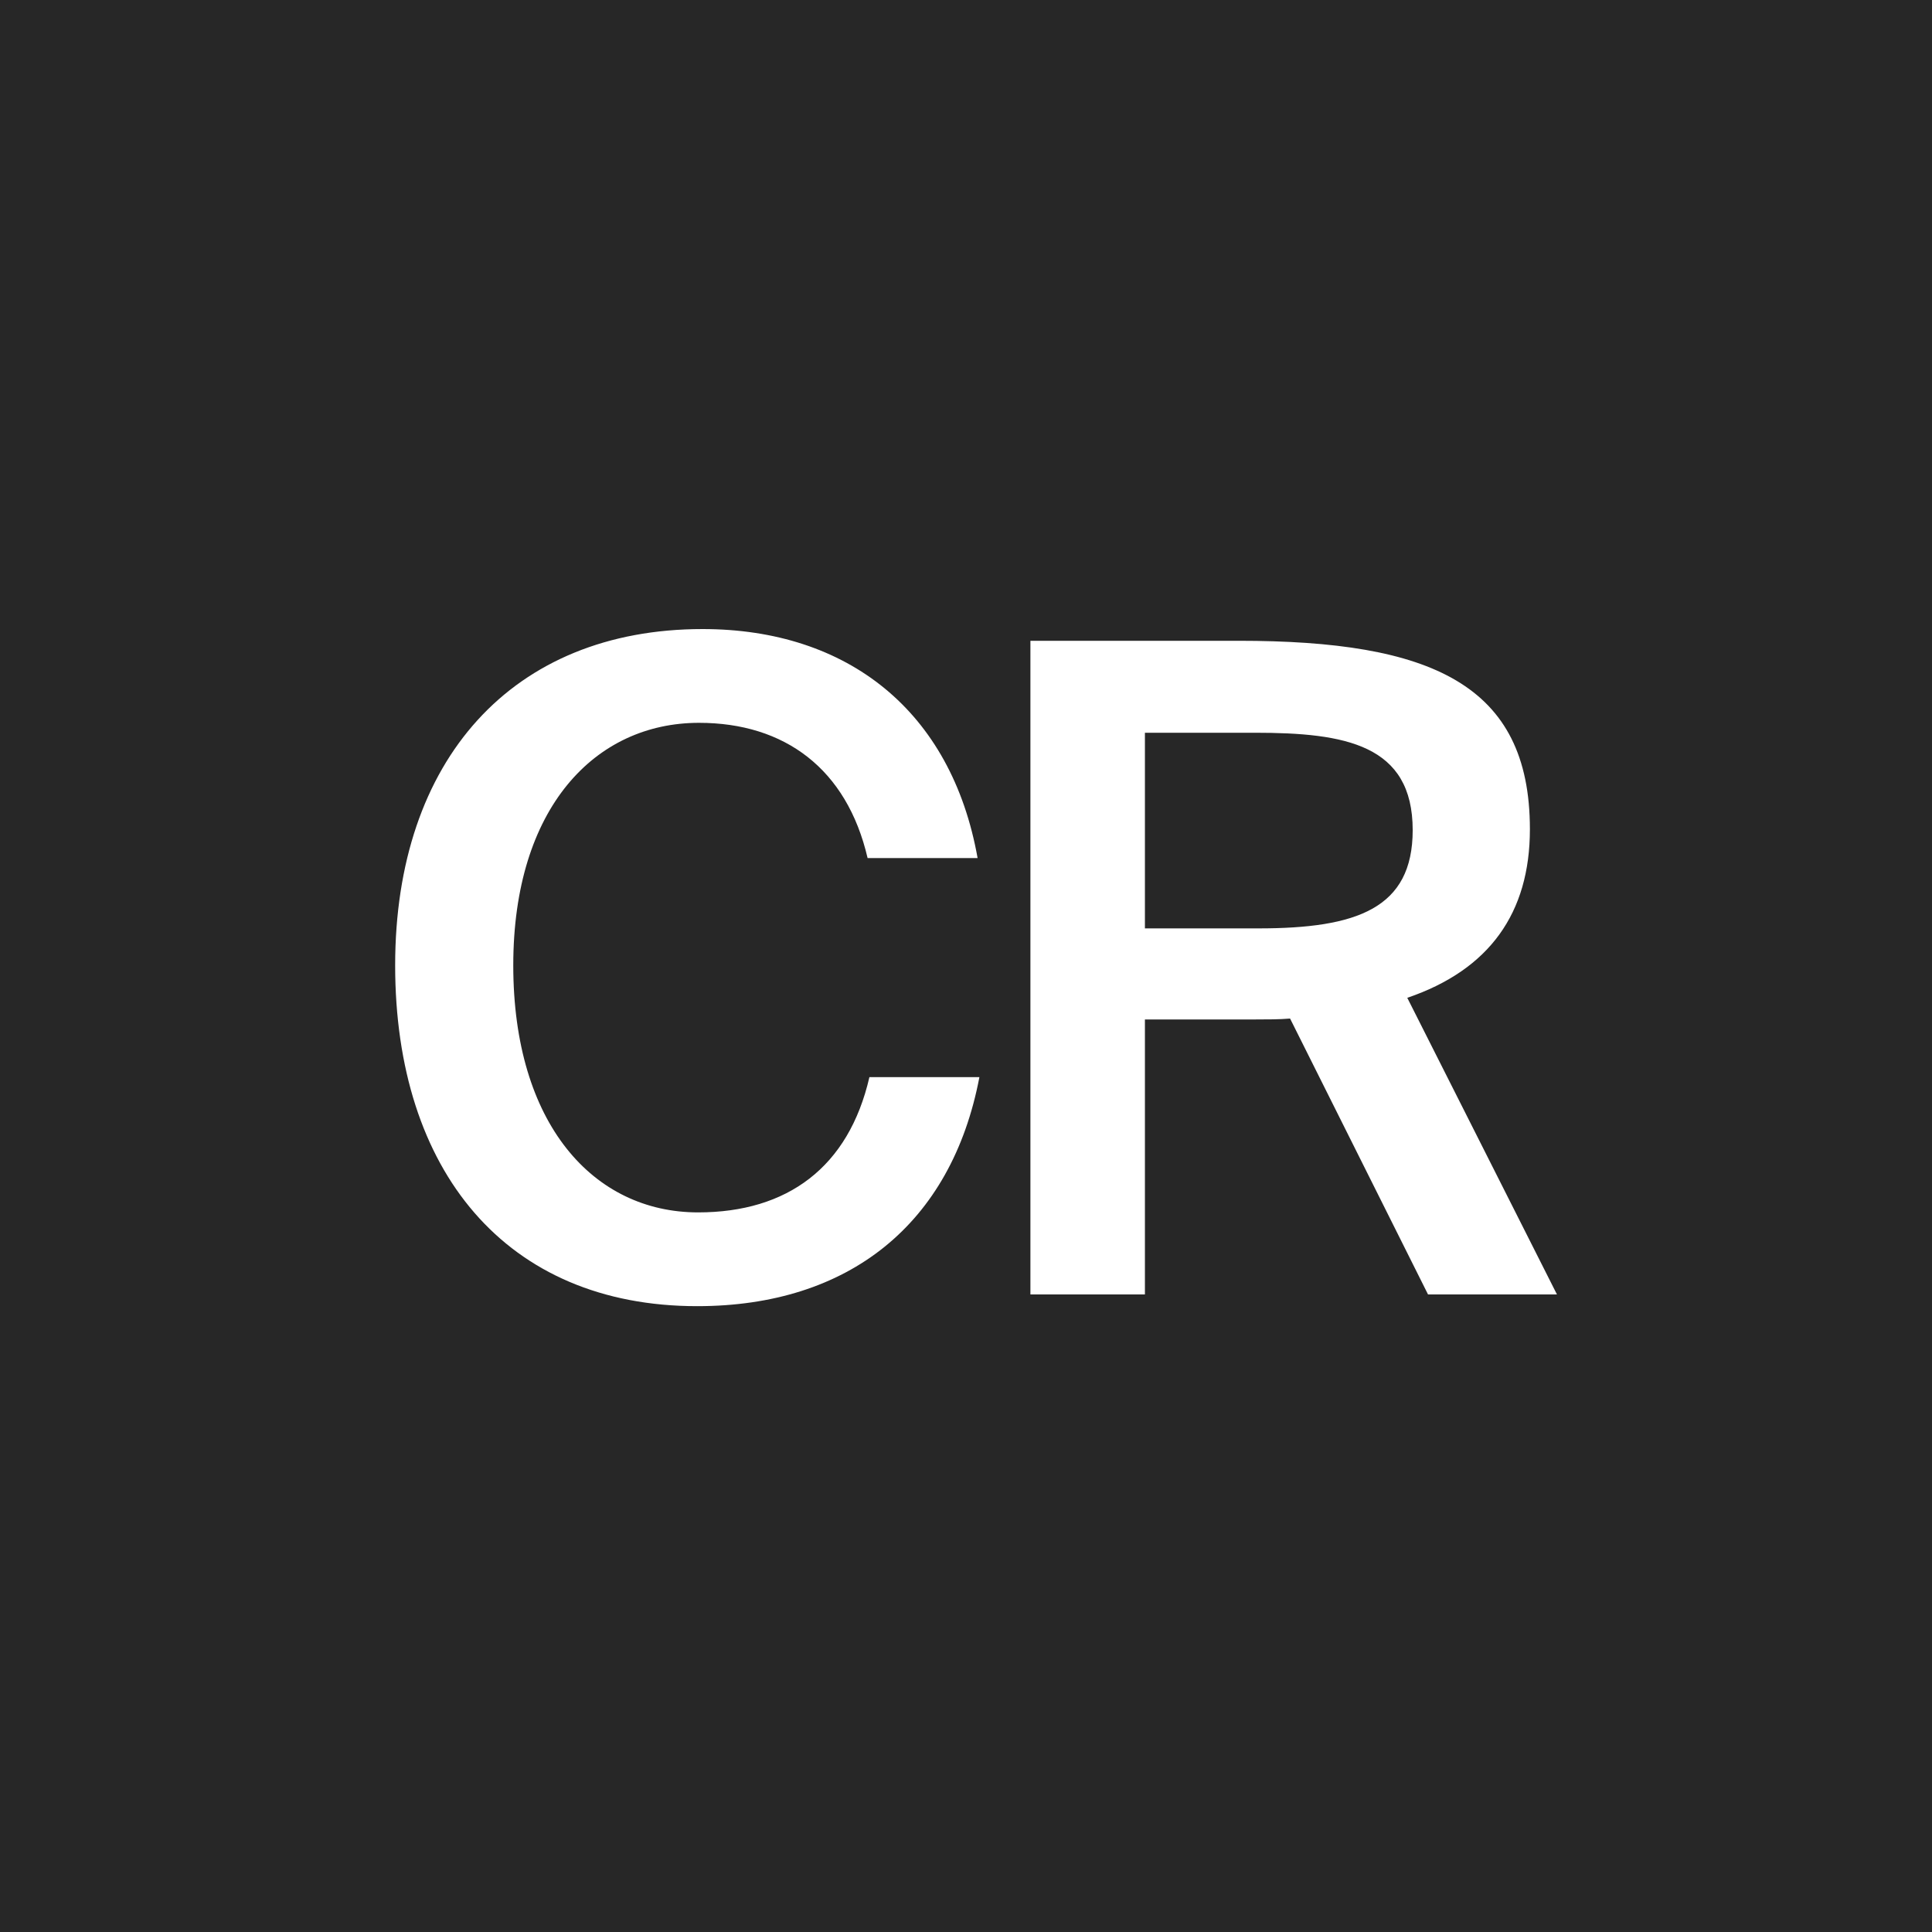 <?xml version="1.0" encoding="UTF-8"?> <svg xmlns="http://www.w3.org/2000/svg" width="150" height="150" viewBox="0 0 150 150" fill="none"><rect width="150" height="150" fill="#272727"></rect><path d="M67.5 83.63H76.04C73.87 95.04 65.89 101.41 54.13 101.41C39.29 101.41 30.68 90.91 30.68 74.95C30.68 58.99 39.78 48.84 54.55 48.84C65.82 48.84 73.87 55.21 75.9 66.62H67.36C65.75 59.69 60.92 56.12 54.27 56.12C46.22 56.12 39.85 62.7 39.85 74.95C39.85 87.27 46.08 94.13 54.2 94.13C61.13 94.13 65.89 90.63 67.5 83.63ZM110.871 100.5L100.161 79.08C99.321 79.15 98.411 79.15 97.501 79.15H88.891V100.5H80.001V49.75H96.171C111.081 49.75 118.781 53.11 118.781 64.38C118.781 70.89 115.631 75.3 109.261 77.47L120.881 100.5H110.871ZM97.431 56.89H88.891V72.08H97.711C105.341 72.08 109.681 70.54 109.681 64.45C109.681 57.8 104.431 56.89 97.431 56.89Z" fill="white"></path></svg> 